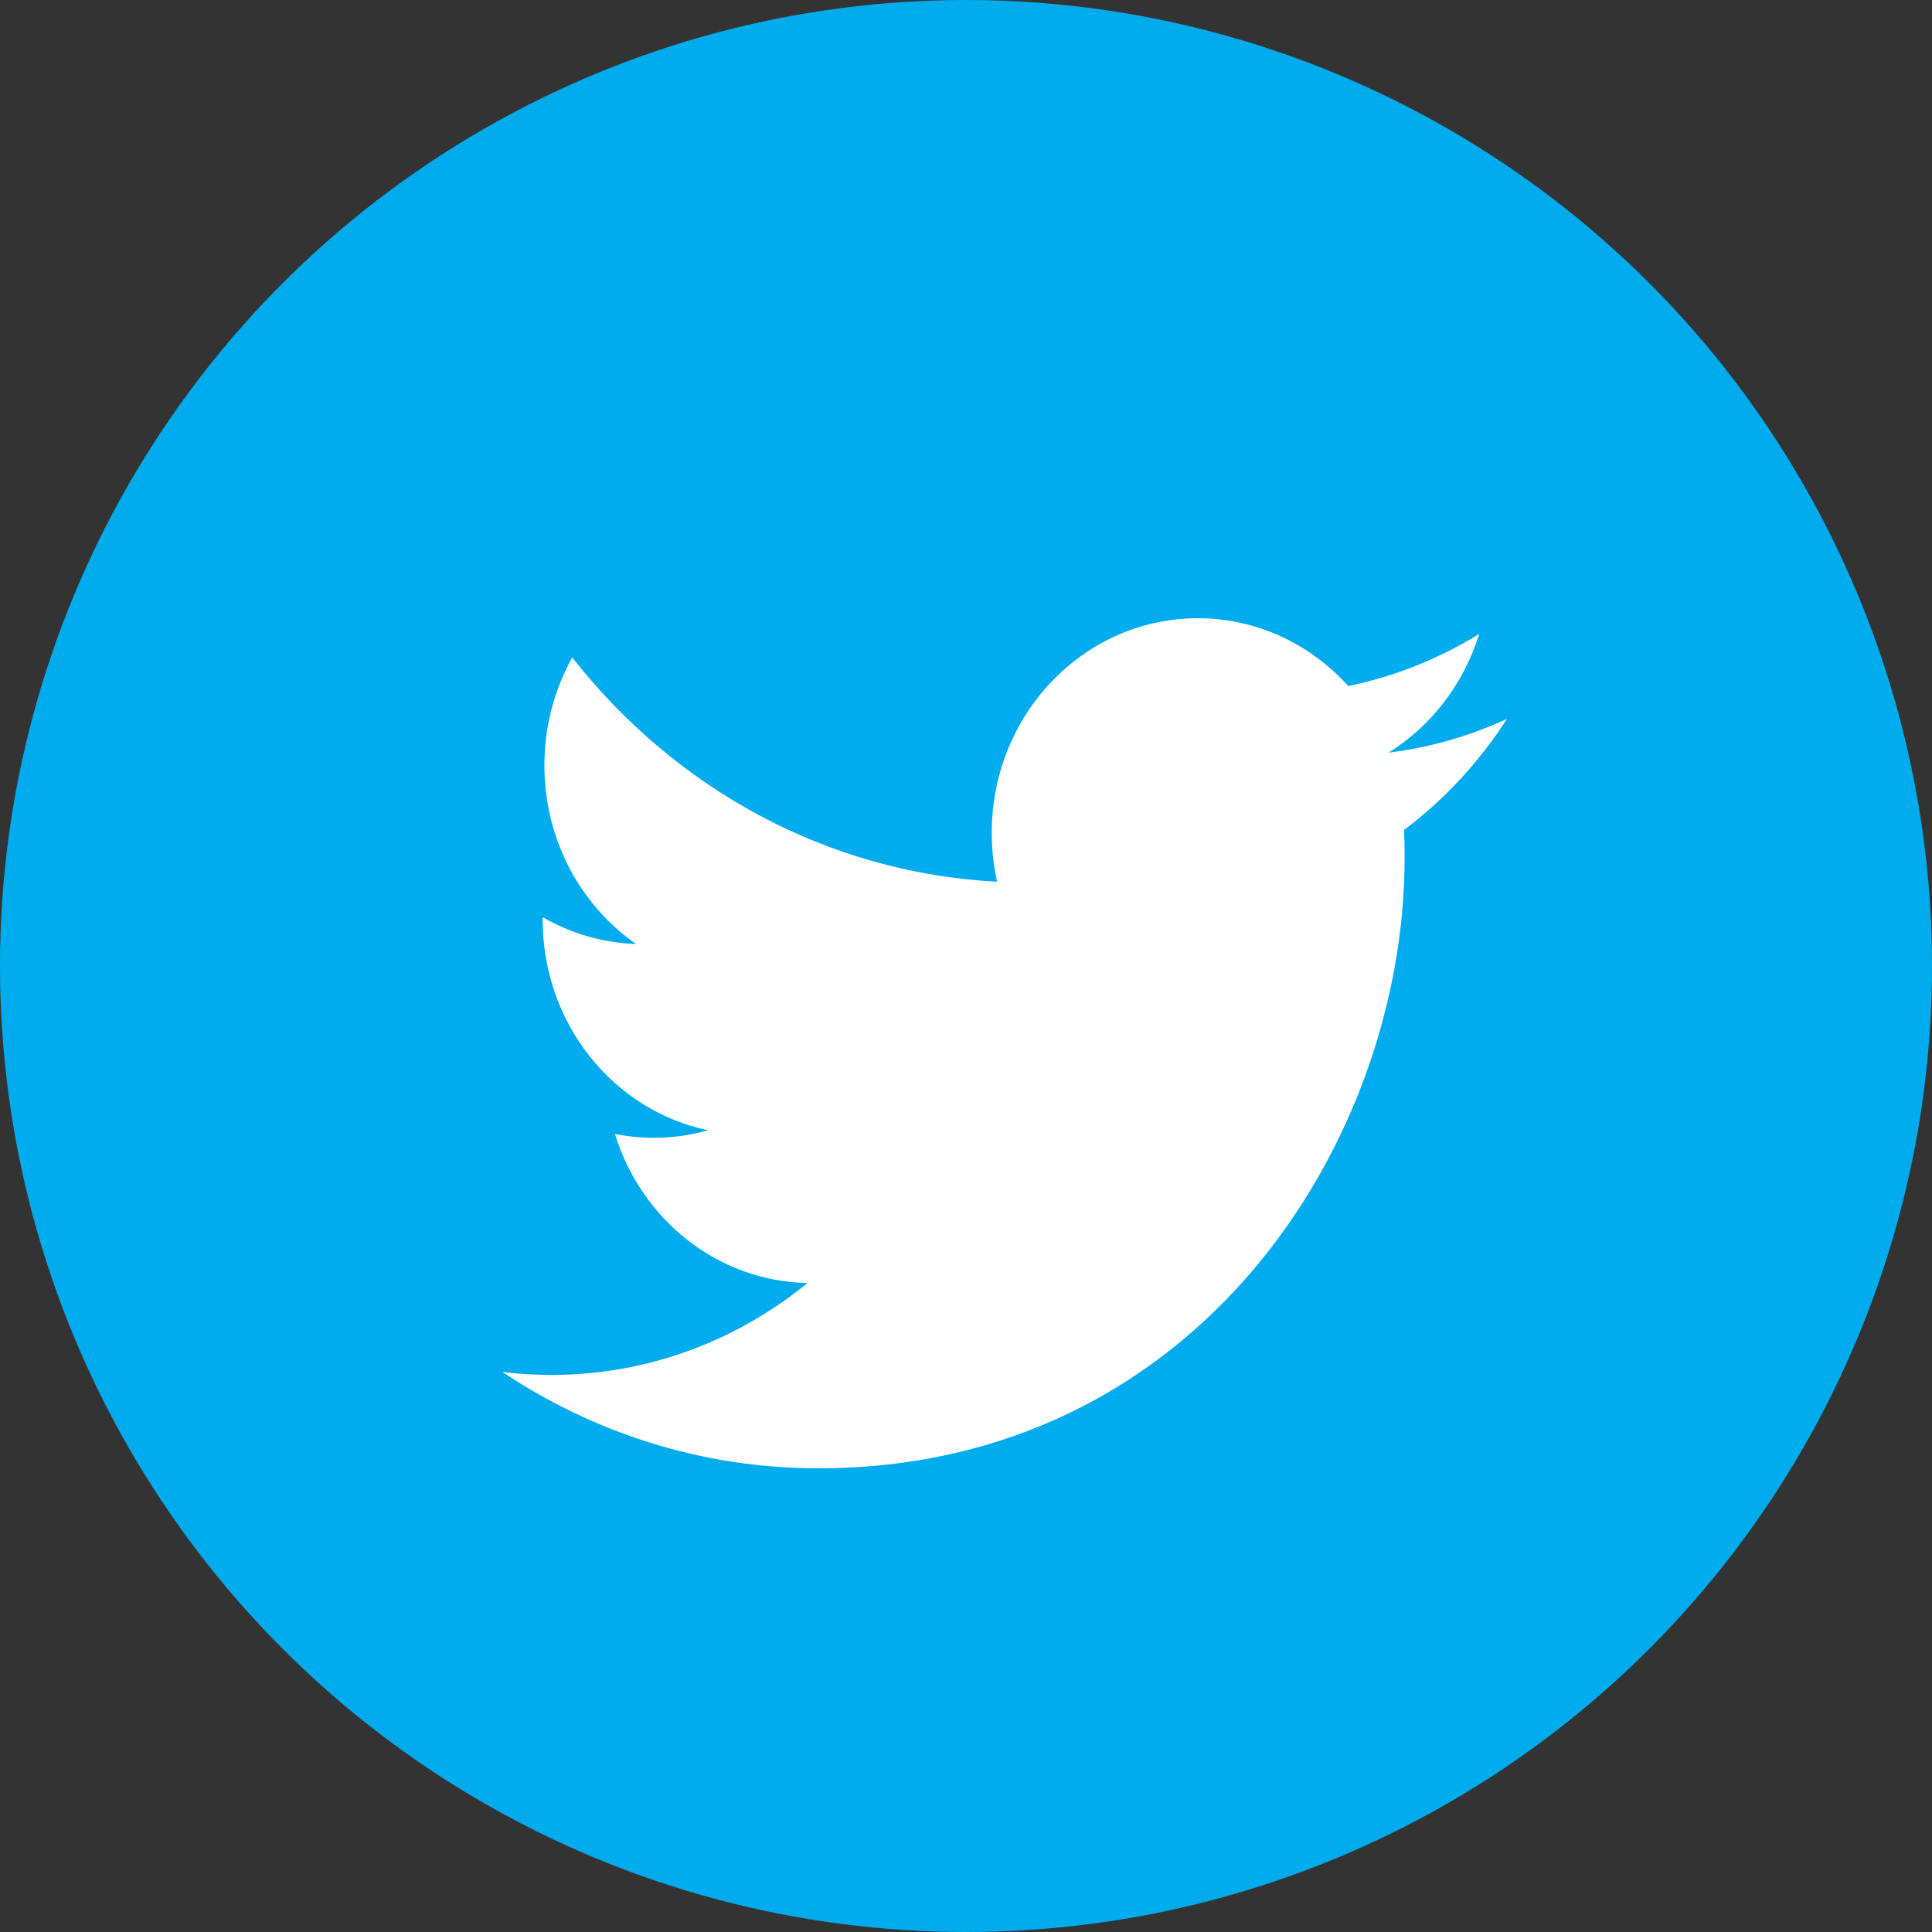 <svg width="50" height="50" viewBox="0 0 50 50" fill="none" xmlns="http://www.w3.org/2000/svg">
<rect x="0" y="0" width="50" height="50" fill="#333333" stroke="none"/>
<circle cx="25" cy="25" r="25" fill="#00ACEE"/>
<path d="M39 18.604C38.043 19.047 37.015 19.344 35.936 19.479C37.038 18.791 37.883 17.703 38.281 16.406C37.251 17.042 36.109 17.505 34.893 17.755C33.92 16.675 32.534 16 31 16C28.054 16 25.666 18.488 25.666 21.554C25.666 21.989 25.715 22.414 25.805 22.819C21.372 22.588 17.442 20.376 14.81 17.015C14.352 17.836 14.089 18.789 14.089 19.809C14.089 21.735 15.03 23.435 16.461 24.431C15.587 24.402 14.764 24.152 14.045 23.736C14.045 23.76 14.045 23.782 14.045 23.806C14.045 26.498 15.883 28.742 18.324 29.252C17.877 29.379 17.405 29.446 16.918 29.446C16.575 29.446 16.24 29.411 15.915 29.347C16.594 31.554 18.564 33.16 20.898 33.205C19.073 34.695 16.773 35.583 14.273 35.583C13.843 35.583 13.418 35.557 13 35.505C15.361 37.081 18.164 38 21.177 38C30.988 38 36.352 29.537 36.352 22.197C36.352 21.957 36.347 21.717 36.337 21.479C37.38 20.695 38.285 19.717 39 18.604Z" fill="white"/>
</svg>
